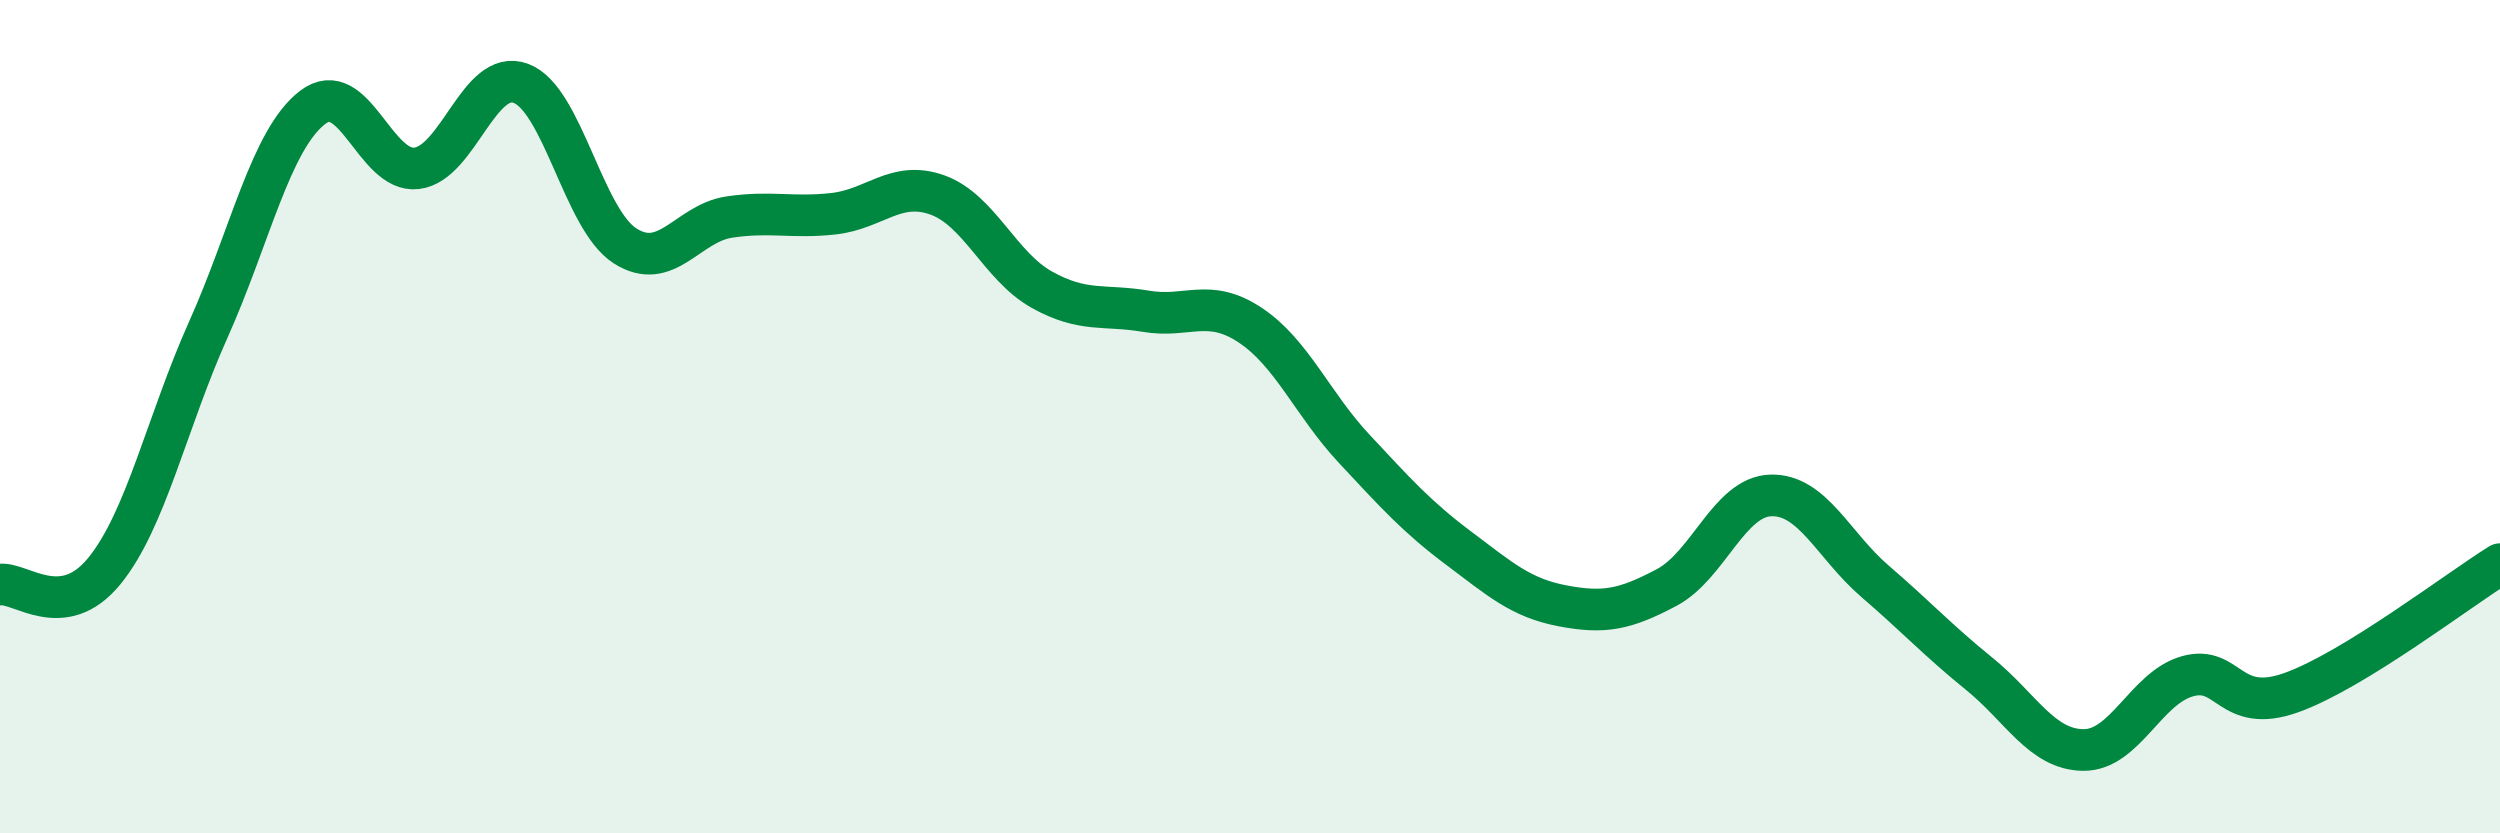 
    <svg width="60" height="20" viewBox="0 0 60 20" xmlns="http://www.w3.org/2000/svg">
      <path
        d="M 0,14.03 C 0.5,13.97 1.5,14.93 2.5,13.71 C 3.5,12.49 4,10.14 5,7.91 C 6,5.68 6.5,3.35 7.5,2.58 C 8.5,1.81 9,4.16 10,4.04 C 11,3.92 11.5,1.63 12.5,2 C 13.5,2.37 14,5.26 15,5.9 C 16,6.54 16.5,5.36 17.5,5.21 C 18.5,5.06 19,5.24 20,5.13 C 21,5.02 21.5,4.32 22.5,4.68 C 23.5,5.04 24,6.39 25,6.95 C 26,7.51 26.5,7.3 27.5,7.47 C 28.5,7.64 29,7.14 30,7.8 C 31,8.46 31.5,9.7 32.5,10.77 C 33.5,11.84 34,12.4 35,13.15 C 36,13.9 36.5,14.35 37.5,14.54 C 38.5,14.73 39,14.63 40,14.1 C 41,13.57 41.5,11.92 42.5,11.89 C 43.5,11.86 44,13.09 45,13.95 C 46,14.81 46.5,15.36 47.5,16.17 C 48.5,16.98 49,17.99 50,18 C 51,18.01 51.5,16.51 52.5,16.23 C 53.5,15.95 53.5,17.16 55,16.62 C 56.5,16.08 59,14.16 60,13.54L60 20L0 20Z"
        fill="#008740"
        opacity="0.1"
        stroke-linecap="round"
        stroke-linejoin="round"
      />
      <path
        d="M 0,14.03 C 0.5,13.97 1.5,14.93 2.5,13.71 C 3.5,12.49 4,10.14 5,7.91 C 6,5.68 6.5,3.35 7.5,2.58 C 8.5,1.81 9,4.16 10,4.04 C 11,3.92 11.5,1.63 12.5,2 C 13.5,2.37 14,5.26 15,5.9 C 16,6.54 16.5,5.36 17.5,5.21 C 18.5,5.06 19,5.24 20,5.13 C 21,5.02 21.5,4.32 22.5,4.68 C 23.5,5.04 24,6.39 25,6.95 C 26,7.51 26.5,7.3 27.5,7.47 C 28.5,7.64 29,7.14 30,7.8 C 31,8.46 31.5,9.7 32.5,10.77 C 33.5,11.84 34,12.4 35,13.15 C 36,13.9 36.5,14.35 37.5,14.54 C 38.5,14.73 39,14.63 40,14.1 C 41,13.57 41.5,11.92 42.5,11.89 C 43.5,11.86 44,13.09 45,13.95 C 46,14.81 46.5,15.36 47.5,16.17 C 48.5,16.98 49,17.99 50,18 C 51,18.01 51.5,16.51 52.5,16.23 C 53.5,15.95 53.5,17.16 55,16.62 C 56.5,16.08 59,14.16 60,13.54"
        stroke="#008740"
        stroke-width="1"
        fill="none"
        stroke-linecap="round"
        stroke-linejoin="round"
      />
    </svg>
  